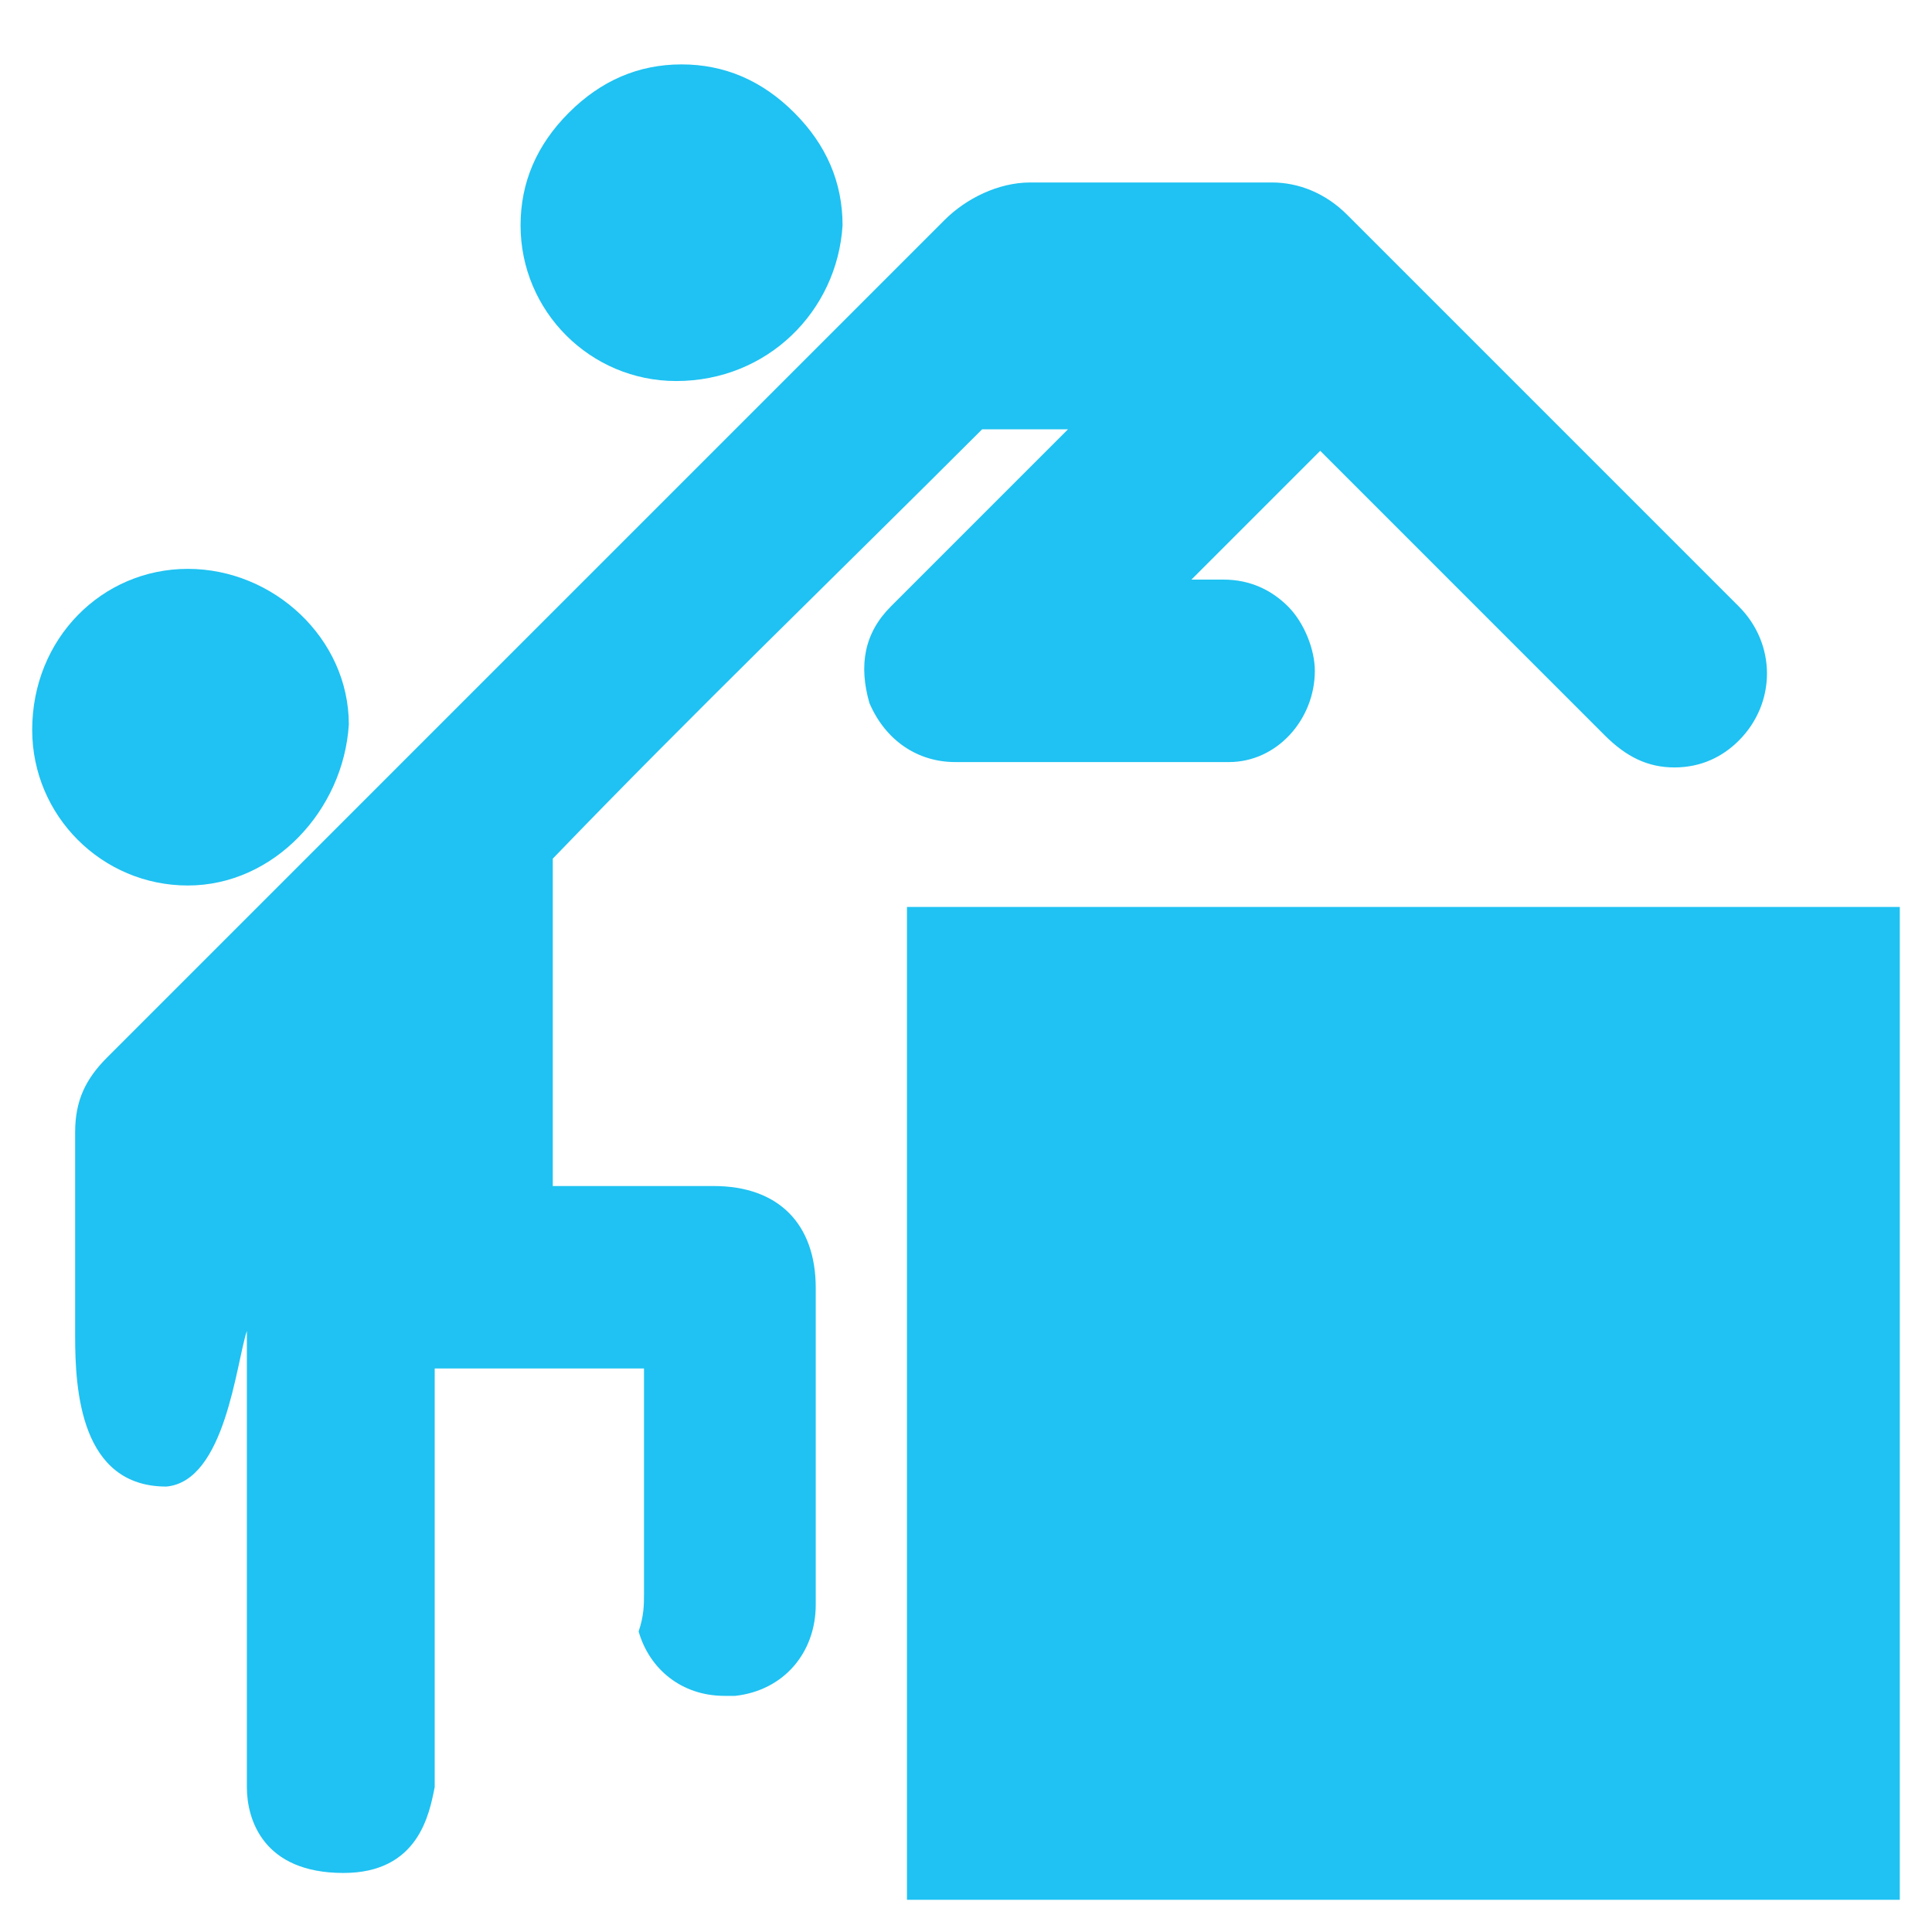 <?xml version="1.0" encoding="utf-8"?>
<!-- Generator: Adobe Illustrator 23.0.2, SVG Export Plug-In . SVG Version: 6.00 Build 0)  -->
<svg version="1.1" id="Layer_1" xmlns="http://www.w3.org/2000/svg" xmlns:xlink="http://www.w3.org/1999/xlink" x="0px" y="0px"
	 viewBox="0 0 36 36" style="enable-background:new 0 0 36 36;" xml:space="preserve">
<style type="text/css">
	.st0{fill:#1FC2F2;}
</style>
<g id="hrHxZ0.tif">
	<g>
		<path class="st0" d="M16.9,35.4c0-4.3,0-8.7,0-13c0-1.7,0-3.4,0-5.1c0-0.1,0-0.3,0-0.4c6.2,0,12.3,0,18.5,0c0,0.1,0,0.2,0,0.3
			c0,6,0,11.9,0,17.9c0,0.1,0,0.2,0,0.3C29.2,35.4,23,35.4,16.9,35.4z"/>
		<path class="st0" d="M6.4,34.9c-1.5,0-1.8-1-1.8-1.6c0-0.4,0-5.2,0-5.2c0-0.8,0-2.6,0-3.3c-0.2,0.6-0.4,2.8-1.5,2.9c0,0,0,0,0,0
			c-1.6,0-1.7-1.8-1.7-2.8v-1.4c0-0.8,0-1.6,0-2.4c0-0.6,0.2-1,0.6-1.4l5-5l3.4-3.4c2.4-2.4,4.8-4.8,7.2-7.2c0.4-0.4,1-0.7,1.6-0.7
			c0.7,0,1.3,0,2,0c0.9,0,1.7,0,2.5,0c0.5,0,1,0.2,1.4,0.6l6.5,6.5c0.3,0.3,0.5,0.5,0.8,0.8c0.7,0.7,0.7,1.8,0,2.5
			c-0.3,0.3-0.7,0.5-1.2,0.5c-0.5,0-0.9-0.2-1.3-0.6c-1.8-1.8-3.5-3.5-5.3-5.3l-2.4,2.4l0.6,0c0.5,0,0.9,0.2,1.2,0.5
			c0.3,0.3,0.5,0.8,0.5,1.2c0,0.9-0.7,1.7-1.6,1.7c-0.9,0-1.7,0-2.6,0c-0.8,0-1.6,0-2.5,0c-0.7,0-1.3-0.4-1.6-1.1
			c-0.2-0.7-0.1-1.3,0.4-1.8c0.9-0.9,1.8-1.8,2.8-2.8c0,0,0.4-0.4,0.5-0.5l-0.4,0c-0.4,0-0.8,0-1.2,0c-2.7,2.7-5.4,5.3-8,8
			c0,1.9,0,3.7,0,5.6l0,0.5l3,0c1.2,0,1.9,0.7,1.9,1.9l0,1.4c0,1.5,0,3,0,4.5c0,0.9-0.6,1.6-1.5,1.7c-0.1,0-0.1,0-0.2,0
			c-0.8,0-1.4-0.5-1.6-1.2C12,30.1,12,29.9,12,29.7l0-4.2H8.1l0,0.8c0,0.8,0,1.6,0,2.4c0,0.6,0,3.6,0,4.6C8,33.8,7.8,34.9,6.4,34.9z
			"/>
		<path class="st0" d="M3.5,16.5c-1.6,0-2.9-1.3-2.9-2.9c0-1.7,1.3-3,2.9-3c1.6,0,3,1.3,3,2.9C6.4,15.1,5.1,16.5,3.5,16.5L3.5,16.5z
			"/>
		<path class="st0" d="M12.6,7.1c-1.6,0-2.9-1.3-2.9-2.9c0-0.8,0.3-1.5,0.9-2.1c0.6-0.6,1.3-0.9,2.1-0.9c0.8,0,1.5,0.3,2.1,0.9
			c0.6,0.6,0.9,1.3,0.9,2.1C15.6,5.8,14.3,7.1,12.6,7.1L12.6,7.1z"/>
	</g>
</g>
</svg>
